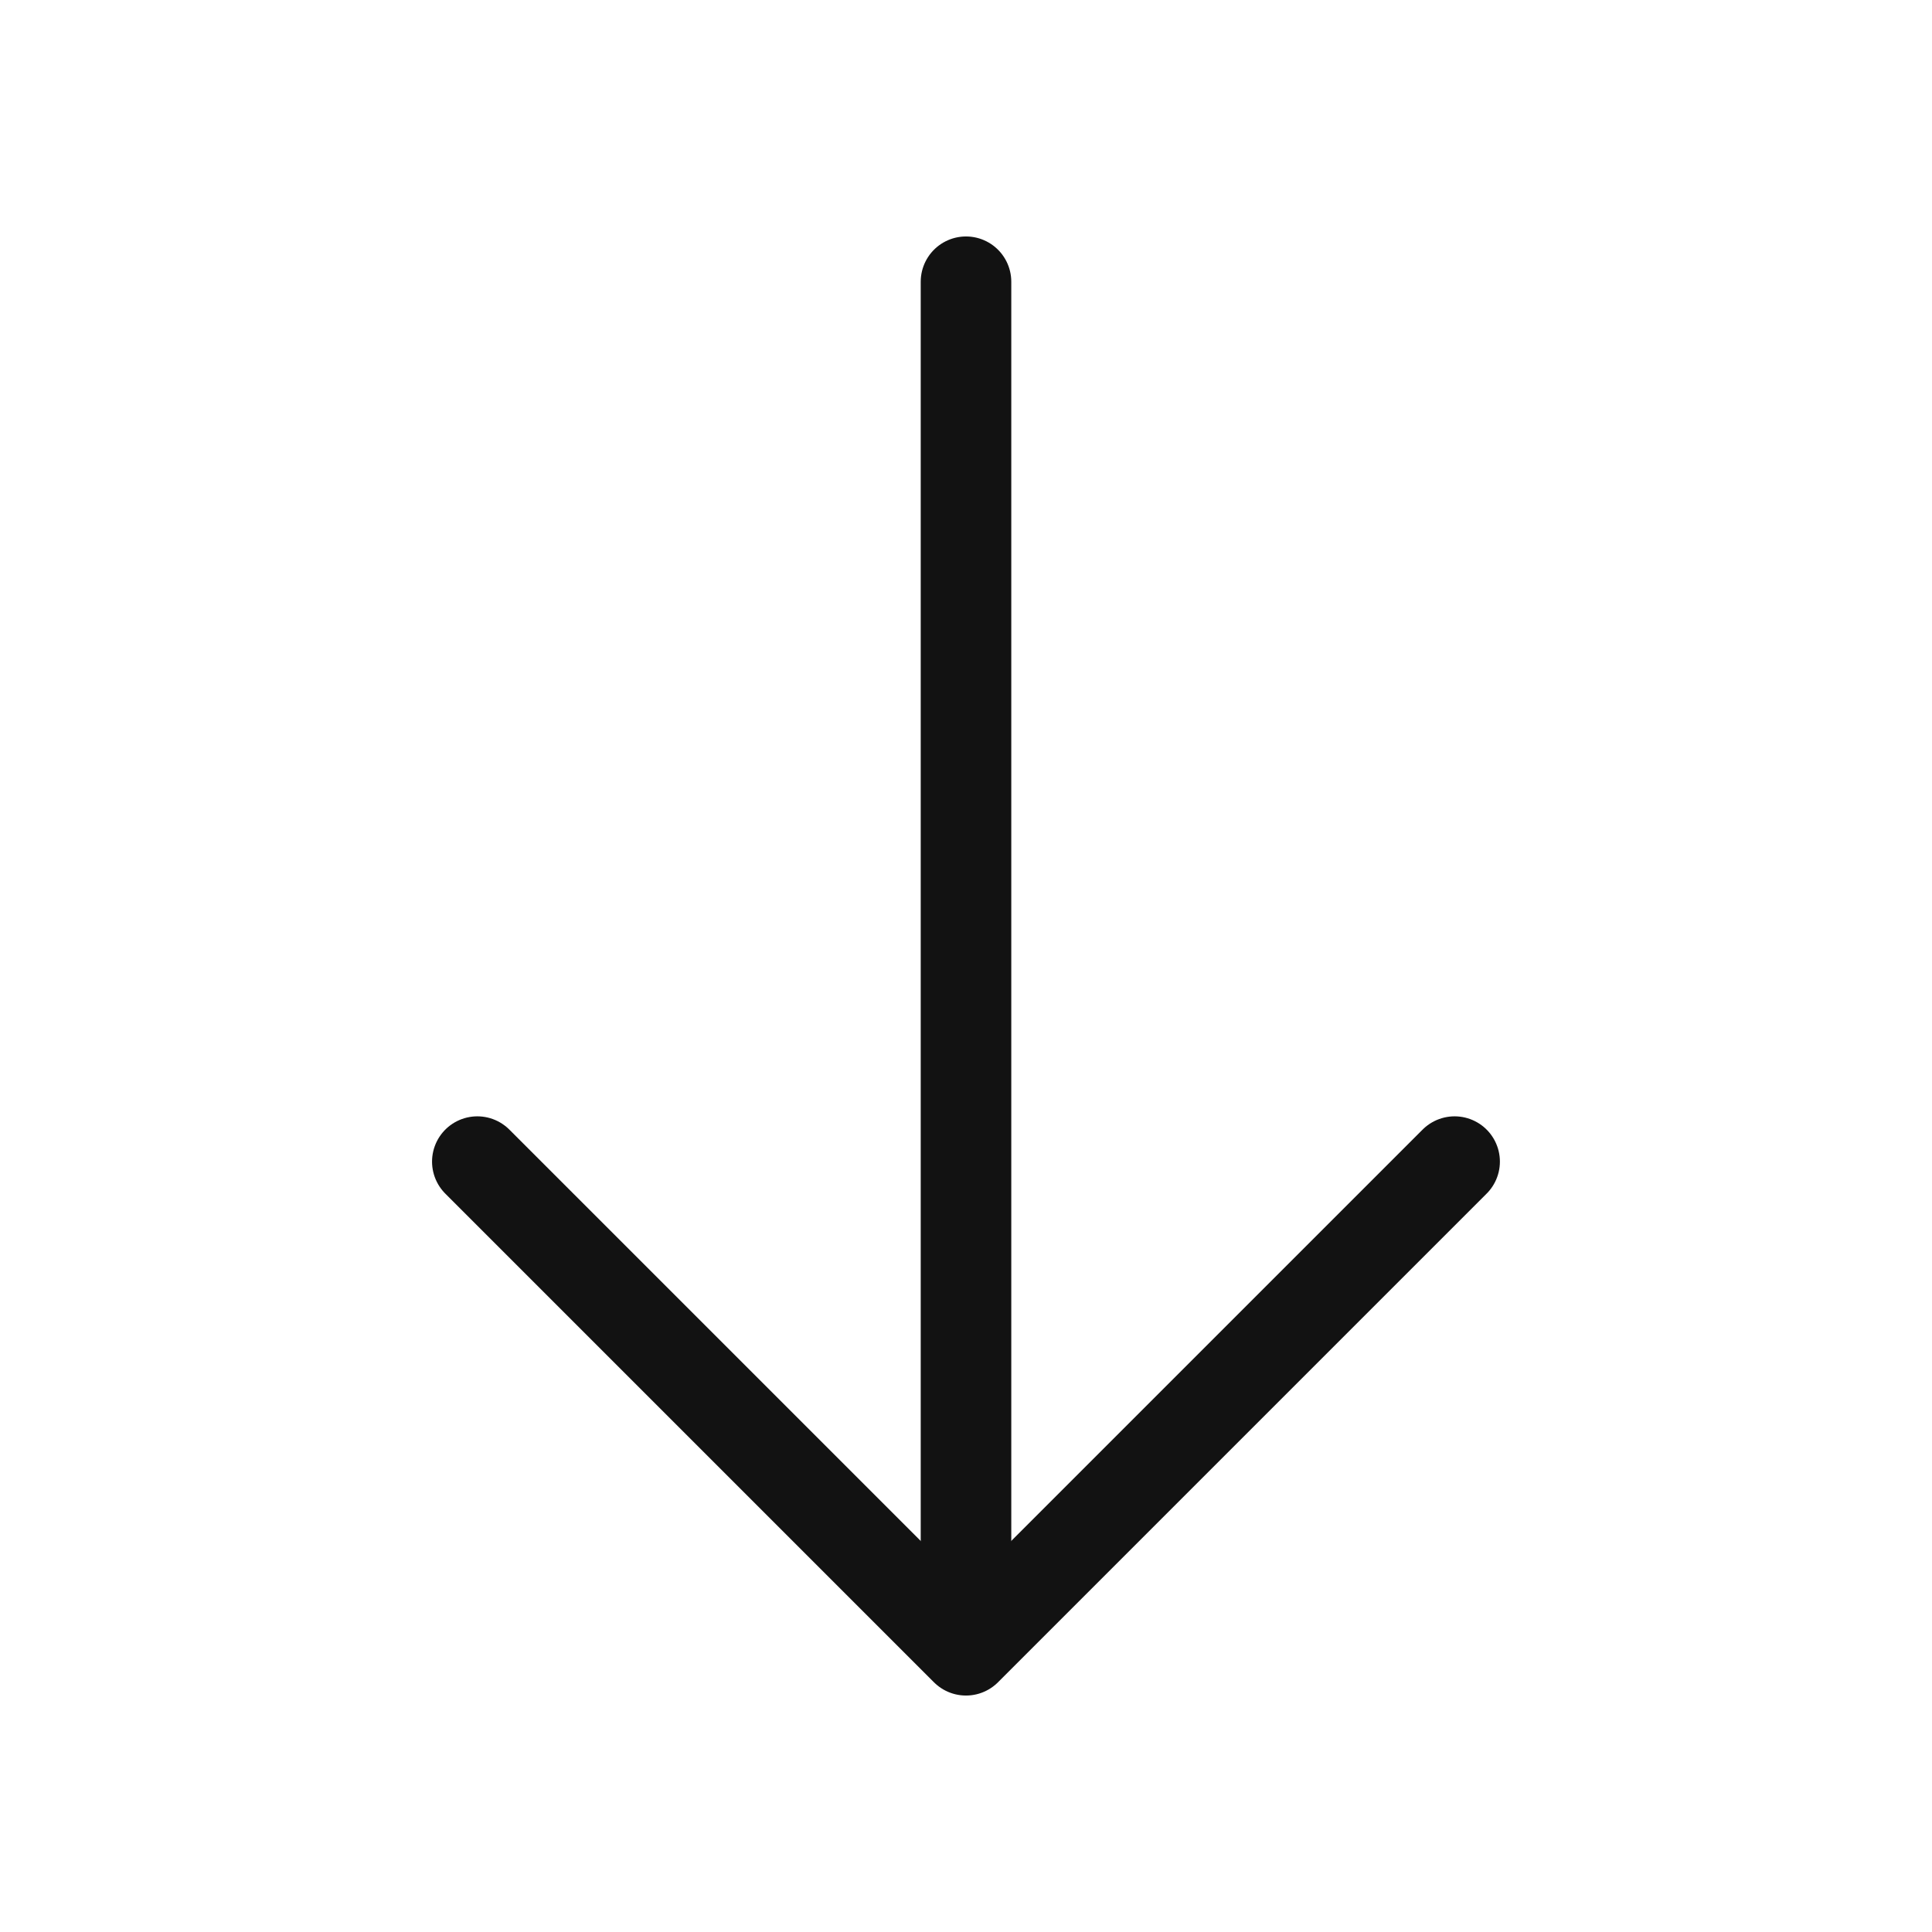 <svg width="64" height="64" viewBox="0 0 64 64" fill="none" xmlns="http://www.w3.org/2000/svg">
<path d="M48.186 38.48L31.999 54.667L15.812 38.48" stroke="#121212" stroke-width="3" stroke-miterlimit="10" stroke-linecap="round" stroke-linejoin="round"/>
<path d="M32 9.333V54.213" stroke="#121212" stroke-width="3" stroke-miterlimit="10" stroke-linecap="round" stroke-linejoin="round"/>
</svg>
